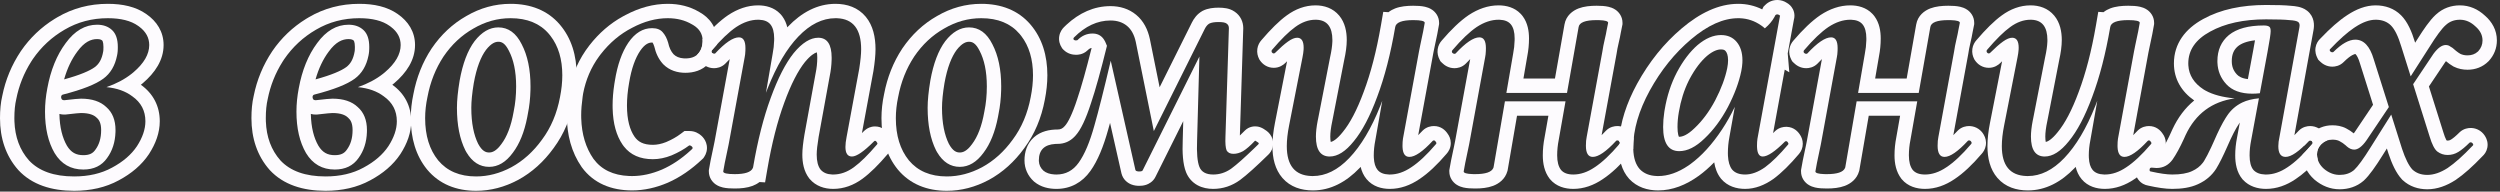 <?xml version="1.0" encoding="UTF-8"?> <svg xmlns="http://www.w3.org/2000/svg" width="522" height="40" viewBox="0 0 522 40" fill="none"><rect x="0" y="0" width="522" height="40" fill="#333333" stroke="none"/><path d="M518.35 8.439C518.35 7.39 517.904 6.457 517.014 5.642L516.83 5.479C515.93 4.63 514.936 4.178 513.849 4.125L513.63 4.12C512.457 4.12 511.47 4.493 510.67 5.239C509.87 5.933 508.723 7.48 507.229 9.88L503.349 15.942L501.39 9.72C500.75 7.586 500.029 6.119 499.229 5.319C498.479 4.569 497.495 4.171 496.276 4.124L496.029 4.12C494.749 4.12 493.336 4.627 491.79 5.64L491.507 5.826C490.079 6.792 488.44 8.25 486.59 10.2L486.536 10.242C486.425 10.347 486.416 10.493 486.51 10.68C486.63 10.8 486.749 10.874 486.869 10.904L486.989 10.92C487.069 10.92 487.135 10.905 487.185 10.875L487.229 10.84C488.936 9.133 490.457 8.279 491.79 8.279C493.55 8.28 494.83 9.64 495.63 12.359L498.791 22.355L494.109 29.319C493.203 30.599 492.35 31.239 491.55 31.239C491.037 31.239 490.523 31.015 490.01 30.566L489.79 30.359C489.363 29.986 488.936 29.693 488.51 29.48C488.183 29.293 487.754 29.188 487.224 29.165L486.989 29.16C486.083 29.16 485.31 29.48 484.67 30.12L484.463 30.345C484.014 30.881 483.79 31.5 483.79 32.2L483.795 32.418C483.851 33.499 484.33 34.439 485.229 35.239C486.18 36.039 487.2 36.465 488.291 36.515L488.51 36.52C489.66 36.52 490.622 36.215 491.397 35.605L491.55 35.48C492.35 34.733 493.496 33.159 494.989 30.76L499.287 23.926L501.55 31.08C502.243 33.16 502.963 34.599 503.71 35.399C504.46 36.099 505.421 36.472 506.593 36.516L506.83 36.52C508.163 36.519 509.576 36.04 511.069 35.08C512.563 34.067 514.296 32.52 516.27 30.439C516.429 30.333 516.456 30.2 516.35 30.04C516.243 29.827 516.082 29.72 515.869 29.72C515.763 29.72 515.683 29.747 515.63 29.8C514.777 30.653 514.003 31.293 513.31 31.72C512.616 32.146 511.869 32.359 511.069 32.359C510.269 32.359 509.549 32.12 508.909 31.64C508.323 31.16 507.789 30.119 507.31 28.52L503.864 17.58L508.109 11.239C509.016 10.013 509.87 9.399 510.67 9.399C511.043 9.399 511.363 9.506 511.63 9.72C511.95 9.88 512.243 10.093 512.51 10.359L512.824 10.625C513.134 10.875 513.43 11.079 513.71 11.239C514.137 11.453 514.643 11.56 515.229 11.56C516.079 11.56 516.789 11.302 517.357 10.786L517.47 10.68C518.056 10.04 518.35 9.293 518.35 8.439ZM521.35 8.439C521.35 10.058 520.765 11.524 519.681 12.707L519.637 12.755L519.591 12.801C518.387 14.005 516.851 14.56 515.229 14.56C514.282 14.56 513.296 14.387 512.368 13.923L512.294 13.886L512.222 13.845C511.697 13.545 511.196 13.176 510.718 12.771C510.664 12.837 510.607 12.91 510.547 12.99L507.158 18.053L510.177 27.638L510.183 27.657C510.39 28.35 510.583 28.826 510.739 29.131C510.782 29.214 510.816 29.276 510.843 29.318C510.91 29.347 510.978 29.359 511.069 29.359C511.304 29.359 511.508 29.306 511.737 29.165C512.161 28.904 512.749 28.438 513.508 27.679L513.663 27.533C514.443 26.847 515.336 26.72 515.869 26.72L516.108 26.727C516.672 26.765 517.266 26.939 517.813 27.304C518.357 27.666 518.718 28.126 518.954 28.55C519.242 29.044 519.55 29.853 519.352 30.848C519.183 31.689 518.731 32.269 518.319 32.637C516.321 34.731 514.462 36.403 512.754 37.562L512.724 37.583L512.691 37.603C510.871 38.774 508.9 39.519 506.83 39.52C504.928 39.52 503.112 38.945 501.663 37.593L501.587 37.523L501.517 37.446C500.307 36.15 499.423 34.188 498.703 32.028L498.696 32.007L498.689 31.984L498.379 31.005L497.529 32.357C496.052 34.731 494.722 36.623 493.597 37.673L493.557 37.711L493.515 37.747C492.084 38.987 490.337 39.52 488.51 39.52C486.538 39.52 484.777 38.781 483.297 37.534L483.267 37.509L483.236 37.482C481.718 36.133 480.808 34.351 480.791 32.26C481.424 31.623 482.079 30.91 482.754 30.12C482.914 29.96 482.941 29.8 482.834 29.64C482.727 29.426 482.567 29.319 482.354 29.319C482.247 29.319 482.168 29.346 482.114 29.399C481.74 29.802 481.38 30.169 481.035 30.499C481.316 29.56 481.832 28.714 482.548 27.998C483.751 26.794 485.289 26.16 486.989 26.16C487.888 26.16 488.939 26.299 489.91 26.827C490.464 27.11 490.981 27.457 491.464 27.849C491.522 27.774 491.586 27.691 491.651 27.599L495.494 21.882L492.77 13.265L492.76 13.235L492.752 13.206C492.422 12.085 492.078 11.56 491.885 11.355C491.846 11.314 491.818 11.291 491.803 11.279C491.799 11.279 491.795 11.279 491.79 11.279C491.692 11.279 490.91 11.402 489.351 12.961C488.536 13.775 487.558 13.92 486.989 13.92C485.753 13.92 484.876 13.288 484.389 12.801L484.044 12.457L483.826 12.021C483.617 11.602 483.334 10.844 483.49 9.906C483.627 9.088 484.041 8.465 484.516 8.029C486.52 5.926 488.4 4.256 490.146 3.13C491.974 1.932 493.96 1.12 496.029 1.12C498.005 1.12 499.888 1.736 501.351 3.198C502.694 4.541 503.582 6.601 504.25 8.818L504.282 8.919L504.703 8.263C506.075 6.059 507.35 4.241 508.479 3.177L508.705 2.973C510.089 1.719 511.793 1.12 513.63 1.12C515.637 1.12 517.394 1.914 518.824 3.239C520.342 4.542 521.35 6.299 521.35 8.439Z" fill="#FDFBFE"></path><path d="M473.154 1.04C475.394 1.04 477.138 1.089 478.281 1.209C478.819 1.241 479.356 1.3 479.852 1.408C480.292 1.504 481.065 1.71 481.748 2.257C483.308 3.505 483.242 5.312 483.063 6.256L483.065 6.257L479.07 28.225C479.332 27.97 479.615 27.683 479.916 27.358L479.953 27.317L479.992 27.278C480.806 26.464 481.784 26.319 482.354 26.319C482.985 26.319 483.672 26.486 484.298 26.903C484.853 27.274 485.219 27.747 485.454 28.179C485.644 28.511 485.796 28.906 485.862 29.349C485.423 29.507 485.026 29.764 484.67 30.12C484.083 30.707 483.79 31.4 483.79 32.2C483.79 32.583 483.842 32.948 483.944 33.297C482.374 35.008 480.834 36.401 479.317 37.401L479.318 37.402C477.433 38.681 475.364 39.439 473.154 39.44C471.448 39.44 469.637 38.962 468.303 37.507L468.255 37.455L468.209 37.4C467.012 35.964 466.714 34.098 466.714 32.44C466.714 31.215 466.843 29.978 467.092 28.731L467.671 25.602C467.615 25.678 467.56 25.758 467.507 25.839L467.49 25.864L467.473 25.89C466.833 26.827 466.016 28.382 465.028 30.669L465.019 30.69C464.199 32.549 463.443 34.076 462.754 35.204L462.733 35.237L462.713 35.27C461.797 36.685 460.521 37.733 458.997 38.43L458.998 38.431C458.992 38.433 458.986 38.435 458.98 38.438C458.969 38.443 458.957 38.45 458.945 38.455L458.944 38.454C457.376 39.183 455.509 39.44 453.554 39.44C452.141 39.439 450.446 39.183 448.55 38.756C447.847 38.642 447.069 38.286 446.494 37.52C445.968 36.819 445.857 36.086 445.838 35.648L445.834 35.48L445.84 35.272C445.867 34.744 446.015 33.936 446.629 33.199C447.418 32.252 448.48 32 449.234 32H449.35L450.353 32.077C450.676 32.065 450.9 31.968 451.187 31.583C451.88 30.581 452.692 29.079 453.607 26.994L453.622 26.959L453.639 26.925C454.759 24.538 456.257 22.53 458.154 20.976C455.501 19.133 453.914 16.515 453.914 13.239C453.914 9.085 456.31 5.998 460.024 3.973C463.684 1.954 468.115 1.04 473.154 1.04ZM472.674 5.319C473.207 5.319 473.581 5.4 473.794 5.56C474.007 5.666 474.114 5.986 474.114 6.52C474.114 7.053 473.9 8.466 473.474 10.76L471.859 19.47C471.326 19.528 470.798 19.56 470.274 19.56C467.874 19.56 466.061 18.893 464.834 17.56C463.684 16.309 463.073 14.825 463.001 13.106L462.994 12.76C462.994 10.466 463.794 8.653 465.394 7.319C467.047 5.986 469.474 5.319 472.674 5.319ZM456.927 13.654C457.052 15.704 458.114 17.38 460.114 18.68L460.526 18.922C462.063 19.769 464.089 20.308 466.605 20.543C461.849 21.22 458.432 23.773 456.354 28.2L455.996 28.997C455.168 30.805 454.38 32.246 453.634 33.319C452.781 34.492 451.661 35.08 450.274 35.08L449.256 35.001L449.234 35C448.968 35 448.834 35.16 448.834 35.48C448.834 35.693 448.914 35.8 449.074 35.8C450.941 36.226 452.434 36.439 453.554 36.44C455.314 36.44 456.701 36.2 457.714 35.72C458.647 35.3 459.397 34.716 459.963 33.97L460.194 33.64C460.634 32.92 461.134 31.96 461.694 30.76L462.274 29.48C463.161 27.426 463.966 25.822 464.689 24.667L464.994 24.2C465.794 22.974 466.861 22.039 468.194 21.399C469.128 20.951 470.284 20.66 471.663 20.525L470.034 29.319C469.821 30.386 469.714 31.426 469.714 32.44C469.714 33.826 469.981 34.84 470.514 35.48C471.064 36.08 471.872 36.398 472.938 36.435L473.154 36.44C474.647 36.439 476.141 35.933 477.634 34.92C479.18 33.907 480.887 32.307 482.754 30.12C482.914 29.96 482.941 29.8 482.834 29.64C482.727 29.426 482.567 29.319 482.354 29.319C482.247 29.319 482.168 29.346 482.114 29.399C480.034 31.639 478.408 32.76 477.234 32.76C476.221 32.76 475.714 32.013 475.714 30.52C475.714 29.933 475.794 29.293 475.954 28.6L480.114 5.72C480.221 5.186 480.141 4.813 479.874 4.6C479.607 4.386 478.994 4.254 478.034 4.2C477.074 4.094 475.447 4.04 473.154 4.04C468.461 4.04 464.567 4.893 461.474 6.6C458.434 8.253 456.914 10.466 456.914 13.239L456.927 13.654ZM465.994 12.76C465.994 13.899 466.342 14.767 467.042 15.528C467.443 15.964 468.115 16.376 469.356 16.512L470.524 10.213V10.211C470.652 9.525 470.756 8.927 470.843 8.416C469.1 8.613 467.985 9.09 467.291 9.645C466.464 10.343 465.994 11.269 465.994 12.76Z" fill="#FDFBFE"></path><path d="M427.5 8.359C427.5 5.621 426.399 4.21 424.197 4.124L423.98 4.12C422.54 4.12 421.126 4.626 419.739 5.64C418.406 6.6 416.806 8.173 414.94 10.359C414.78 10.519 414.753 10.707 414.86 10.92C414.953 11.06 415.067 11.139 415.201 11.156L415.26 11.16C415.34 11.16 415.42 11.13 415.5 11.069L415.58 11C416.594 9.987 417.473 9.213 418.22 8.68C418.967 8.146 419.607 7.88 420.14 7.88C421.047 7.88 421.5 8.573 421.5 9.96L421.485 10.385C421.455 10.835 421.38 11.36 421.26 11.96L418.46 26.2C418.14 27.8 417.98 29.24 417.98 30.52C417.98 34.55 419.682 36.628 423.085 36.754L423.42 36.76C426.087 36.76 428.62 35.506 431.02 33C433.473 30.44 435.634 26.813 437.5 22.12C437.641 21.767 437.777 21.407 437.913 21.045L436.46 29.319C436.247 30.386 436.14 31.426 436.14 32.44L436.153 32.942C436.211 34.074 436.473 34.919 436.94 35.48C437.44 36.08 438.221 36.398 439.283 36.435L439.5 36.44C440.993 36.439 442.487 35.933 443.98 34.92C445.526 33.907 447.233 32.307 449.1 30.12C449.26 29.96 449.26 29.8 449.1 29.64C448.993 29.426 448.859 29.319 448.699 29.319C448.593 29.319 448.513 29.346 448.46 29.399C446.38 31.639 444.754 32.76 443.58 32.76C442.68 32.76 442.202 32.08 442.146 30.721L442.14 30.439C442.14 29.879 442.17 29.394 442.23 28.984L442.3 28.6L445.58 10.76C445.607 10.6 445.693 10.166 445.84 9.46L446.46 6.52L446.78 4.76C446.78 4.386 445.98 4.2 444.38 4.2C442.033 4.2 440.779 4.68 440.619 5.64C439.659 11.24 438.406 16.093 436.86 20.2C435.366 24.253 433.74 27.346 431.98 29.48C430.273 31.613 428.593 32.68 426.94 32.68C425.02 32.68 424.06 31.293 424.06 28.52C424.06 27.586 424.182 26.489 424.427 25.23L424.54 24.68L427.02 11.96C427.3 10.7 427.457 9.624 427.492 8.731L427.5 8.359ZM430.5 8.359C430.5 9.608 430.298 11.027 429.959 12.56L427.485 25.254L427.473 25.309C427.18 26.676 427.06 27.733 427.06 28.52C427.06 29.036 427.105 29.402 427.159 29.646C427.579 29.547 428.411 29.138 429.637 27.605L429.652 27.588L429.665 27.57C431.125 25.801 432.611 23.057 434.045 19.163L434.048 19.152L434.052 19.143C435.499 15.3 436.7 10.698 437.632 5.311L437.661 5.146C437.663 5.137 437.664 5.129 437.665 5.121L438.118 2.478L439.21 2.545C439.66 2.189 440.15 1.933 440.607 1.758C441.741 1.323 443.072 1.2 444.38 1.2C445.237 1.2 446.116 1.244 446.862 1.418C447.215 1.5 447.794 1.667 448.35 2.057C448.979 2.497 449.78 3.396 449.78 4.76V5.03L449.732 5.296L449.411 7.057L449.404 7.101L449.394 7.145C449.128 8.396 448.923 9.37 448.778 10.069C448.705 10.419 448.648 10.697 448.607 10.903C448.586 11.007 448.57 11.089 448.558 11.151C448.552 11.183 448.548 11.207 448.544 11.226C448.541 11.244 448.539 11.253 448.539 11.253L448.535 11.277L448.53 11.302L445.419 28.222C445.68 27.968 445.962 27.682 446.262 27.358L446.299 27.317L446.338 27.278C447.152 26.464 448.13 26.319 448.699 26.319C450.186 26.319 451.085 27.203 451.544 27.891C451.884 28.341 452.22 29.009 452.22 29.88C452.22 30.924 451.736 31.675 451.343 32.11C449.409 34.371 447.517 36.179 445.663 37.401L445.664 37.402C443.779 38.681 441.71 39.439 439.5 39.44C437.816 39.44 435.943 38.97 434.635 37.4C433.999 36.638 433.618 35.753 433.4 34.844C433.328 34.92 433.258 34.998 433.186 35.073L433.187 35.074C430.4 37.985 427.132 39.76 423.42 39.76C421.029 39.76 418.721 39.055 417.078 37.171C415.505 35.366 414.98 32.968 414.98 30.52C414.98 28.997 415.169 27.355 415.518 25.611L418.038 12.792C417.929 12.898 417.816 13.006 417.701 13.121C417.268 13.555 416.443 14.16 415.26 14.16C413.885 14.16 412.898 13.385 412.363 12.584L412.26 12.429L412.177 12.262C411.923 11.754 411.71 11.035 411.83 10.195C411.94 9.425 412.293 8.817 412.687 8.379C414.601 6.14 416.373 4.367 417.987 3.205C419.781 1.898 421.795 1.12 423.98 1.12C425.778 1.12 427.62 1.688 428.928 3.264C430.147 4.732 430.5 6.606 430.5 8.359Z" fill="#FDFBFE"></path><path d="M389.695 8.04C389.695 6.707 389.428 5.72 388.895 5.08C388.395 4.48 387.614 4.161 386.551 4.123L386.335 4.12C384.842 4.12 383.321 4.626 381.775 5.64C380.281 6.653 378.601 8.253 376.735 10.44C376.575 10.6 376.548 10.787 376.655 11C376.775 11.12 376.895 11.195 377.015 11.225L377.135 11.239C377.215 11.239 377.28 11.225 377.33 11.194L377.375 11.16C379.455 8.92 381.109 7.8 382.335 7.8C383.242 7.8 383.695 8.547 383.695 10.04L383.685 10.609C383.665 11.149 383.614 11.6 383.534 11.96L380.255 29.8L380.17 30.245C380.04 30.895 379.775 32.16 379.375 34.04L379.055 35.8C379.055 36.127 379.668 36.31 380.893 36.351L381.455 36.359C383.605 36.359 384.864 35.938 385.233 35.094L385.295 34.92L387.666 21.16H400.319L398.895 29.239C398.681 30.306 398.574 31.373 398.574 32.44C398.574 33.773 398.842 34.786 399.375 35.48C399.909 36.119 400.762 36.439 401.935 36.44C403.428 36.44 404.922 35.933 406.415 34.92C407.962 33.907 409.668 32.306 411.534 30.12C411.694 29.96 411.721 29.8 411.614 29.64C411.508 29.427 411.348 29.319 411.135 29.319C411.028 29.319 410.948 29.346 410.895 29.399C408.815 31.639 407.188 32.76 406.015 32.76C405.055 32.76 404.574 31.986 404.574 30.439C404.574 29.693 404.628 29.08 404.735 28.6L408.015 10.76C408.122 10.013 408.281 9.186 408.494 8.279C408.708 7.373 408.841 6.733 408.895 6.359L409.215 4.76C409.215 4.433 408.602 4.249 407.377 4.208L406.815 4.2C404.468 4.2 403.215 4.68 403.055 5.64L400.629 19.399H387.969L389.375 11.239C389.562 10.306 389.666 9.373 389.69 8.439L389.695 8.04ZM392.695 8.04C392.695 9.282 392.572 10.519 392.331 11.749L391.53 16.399H398.113L400.101 5.119C400.428 3.227 401.85 2.215 403.042 1.758C404.176 1.324 405.507 1.2 406.815 1.2C407.671 1.2 408.551 1.244 409.296 1.418C409.649 1.5 410.229 1.667 410.785 2.057C411.414 2.497 412.215 3.396 412.215 4.76V5.057L412.156 5.348L411.845 6.904C411.764 7.418 411.612 8.13 411.415 8.967C411.218 9.806 411.076 10.543 410.985 11.184L410.976 11.243L407.855 28.221C408.115 27.967 408.397 27.681 408.697 27.358L408.735 27.317L408.774 27.278C409.588 26.464 410.566 26.319 411.135 26.319L411.374 26.328C411.937 26.366 412.532 26.538 413.079 26.903C413.631 27.271 413.994 27.741 414.23 28.17C414.559 28.743 414.778 29.507 414.634 30.373C414.5 31.176 414.105 31.755 413.771 32.12C411.839 34.377 409.949 36.181 408.098 37.401L408.099 37.402C406.214 38.681 404.144 39.44 401.935 39.44C400.251 39.439 398.379 38.97 397.071 37.4L397.032 37.355L396.997 37.309C395.898 35.879 395.574 34.106 395.574 32.44C395.574 31.185 395.7 29.935 395.946 28.692L396.744 24.16H390.193L388.251 35.429L388.226 35.577L388.186 35.723C387.708 37.444 386.365 38.367 385.188 38.809C384.059 39.232 382.751 39.359 381.455 39.359C380.599 39.359 379.718 39.316 378.973 39.142C378.62 39.059 378.041 38.891 377.485 38.502C376.856 38.062 376.055 37.164 376.055 35.8V35.529L376.103 35.263L376.423 33.503L376.431 33.459L376.441 33.415C376.707 32.164 376.913 31.19 377.058 30.49C377.13 30.14 377.186 29.863 377.228 29.656C377.248 29.553 377.265 29.471 377.277 29.408C377.283 29.377 377.288 29.352 377.291 29.334C377.295 29.316 377.296 29.307 377.296 29.307L377.3 29.282L377.304 29.257L380.414 12.339C380.153 12.592 379.873 12.879 379.573 13.201L379.535 13.242L379.496 13.281C378.682 14.095 377.704 14.239 377.135 14.239C375.899 14.239 375.02 13.608 374.533 13.121L374.19 12.776L373.972 12.342C373.718 11.834 373.505 11.115 373.625 10.275C373.736 9.503 374.089 8.895 374.484 8.457C376.424 6.188 378.293 4.377 380.09 3.157L380.131 3.13C382.049 1.873 384.132 1.12 386.335 1.12C387.914 1.12 389.658 1.533 390.947 2.878L391.199 3.159L391.411 3.43C392.421 4.806 392.695 6.503 392.695 8.04Z" fill="#FDFBFE"></path><path d="M371.271 0.004C371.895 0.033 372.517 0.221 373.066 0.583C373.289 0.707 373.545 0.88 373.783 1.118C374.123 1.458 374.681 2.19 374.682 3.279C374.682 3.58 374.638 3.854 374.569 4.1L373.277 11.138L373.606 15.088L372.652 14.54L370.22 27.793C370.336 27.68 370.457 27.562 370.581 27.439L370.735 27.293C371.516 26.606 372.409 26.48 372.942 26.48L373.109 26.483C374.627 26.552 375.498 27.556 375.899 28.232C376.135 28.61 376.422 29.224 376.422 30.02C376.422 30.884 376.084 31.61 375.631 32.137L375.632 32.138C373.791 34.313 372.023 36.074 370.328 37.33L370.299 37.352L370.269 37.373C368.483 38.629 366.504 39.44 364.382 39.44C362.6 39.439 360.711 38.92 359.372 37.338L359.337 37.296L359.303 37.253C358.526 36.265 358.117 35.093 357.926 33.892C356.895 34.952 355.824 35.894 354.707 36.706L354.696 36.713C352.042 38.627 349.2 39.76 346.222 39.76C343.965 39.76 341.811 39.084 340.201 37.38L340.173 37.351L340.146 37.32C338.554 35.541 338.022 33.172 338.022 30.76C338.022 30.572 338.025 30.383 338.03 30.194C338.052 30.169 338.075 30.145 338.097 30.12C338.257 29.96 338.283 29.8 338.177 29.64C338.144 29.574 338.105 29.519 338.062 29.474C338.299 25.568 339.609 21.561 341.827 17.485L341.833 17.474C344.34 12.915 347.446 9.047 351.164 5.909C354.926 2.726 358.872 0.8 362.942 0.8C364.72 0.8 366.401 1.189 367.948 1.958C367.962 1.93 367.978 1.903 367.991 1.875L368.213 1.406L368.581 1.038C369.287 0.332 370.201 0 371.103 0L371.271 0.004ZM360.822 12.6C360.822 11.501 360.554 10.965 360.317 10.681C360.154 10.485 359.948 10.319 359.342 10.319C358.663 10.319 357.703 10.603 356.413 11.679C355.167 12.763 353.947 14.325 352.801 16.47L352.604 16.855C351.641 18.797 350.947 20.976 350.541 23.413L350.54 23.424L350.538 23.434C350.352 24.501 350.262 25.529 350.262 26.52C350.262 27.202 350.32 27.711 350.4 28.074C350.455 28.318 350.514 28.468 350.555 28.554C350.574 28.555 350.596 28.56 350.622 28.56V31.56C348.382 31.56 347.262 29.88 347.262 26.52C347.262 25.493 347.344 24.446 347.507 23.379L347.582 22.92C348.062 20.04 348.916 17.427 350.143 15.08C351.423 12.68 352.862 10.786 354.462 9.399C356.115 8.013 357.742 7.319 359.342 7.319C360.728 7.319 361.822 7.8 362.622 8.76C363.422 9.72 363.822 11 363.822 12.6L363.807 13.13C363.777 13.67 363.702 14.24 363.582 14.84C363.102 17.186 362.169 19.693 360.782 22.359C359.396 24.973 357.769 27.16 355.902 28.92C354.089 30.68 352.329 31.56 350.622 31.56V28.56C351.243 28.56 352.293 28.241 353.812 26.767L353.844 26.737C355.439 25.234 356.876 23.32 358.132 20.953C359.415 18.482 360.232 16.247 360.643 14.238C360.769 13.605 360.822 13.061 360.822 12.6ZM341.027 31.134C341.08 32.974 341.532 34.369 342.382 35.319C343.232 36.219 344.41 36.698 345.916 36.754L346.222 36.76C348.272 36.76 350.369 36.033 352.513 34.58L352.942 34.279C355.289 32.573 357.502 30.146 359.582 27C360.543 25.546 361.423 23.982 362.225 22.311L361.103 28.6C360.889 29.72 360.782 30.84 360.782 31.96L360.796 32.52C360.86 33.786 361.149 34.746 361.662 35.399C362.249 36.093 363.155 36.439 364.382 36.44C365.715 36.44 367.102 35.933 368.542 34.92C369.982 33.853 371.582 32.28 373.342 30.2C373.448 30.093 373.448 29.96 373.342 29.8C373.235 29.587 373.102 29.48 372.942 29.48C372.836 29.48 372.755 29.506 372.702 29.56C370.623 31.639 369.076 32.679 368.062 32.68C367.312 32.68 366.914 32.023 366.867 30.711L366.862 30.439C366.862 29.879 366.892 29.394 366.952 28.984L371.662 3.319C371.715 3.266 371.662 3.213 371.503 3.16C371.396 3.054 371.262 3 371.103 3C370.943 3 370.809 3.053 370.702 3.16L370.511 3.535C370.038 4.398 369.382 5.18 368.542 5.88C368.525 5.893 368.508 5.904 368.491 5.917C368.264 5.701 368.015 5.501 367.742 5.319C366.392 4.369 364.902 3.865 363.271 3.806L362.942 3.8C359.849 3.8 356.569 5.267 353.103 8.2C349.689 11.08 346.809 14.653 344.462 18.92C342.169 23.133 341.022 27.08 341.022 30.76L341.027 31.134Z" fill="#FDFBFE"></path><path d="M316.257 8.04C316.257 6.707 315.99 5.72 315.457 5.08C314.957 4.48 314.176 4.161 313.113 4.123L312.898 4.12C311.404 4.12 309.884 4.626 308.337 5.64C306.844 6.653 305.164 8.253 303.297 10.44C303.137 10.6 303.11 10.787 303.217 11C303.337 11.12 303.457 11.195 303.577 11.225L303.697 11.239C303.778 11.239 303.843 11.225 303.893 11.194L303.938 11.16C306.018 8.92 307.671 7.8 308.898 7.8C309.804 7.8 310.257 8.547 310.257 10.04L310.247 10.609C310.227 11.149 310.177 11.6 310.097 11.96L306.818 29.8L306.733 30.245C306.603 30.895 306.338 32.16 305.938 34.04L305.617 35.8C305.617 36.127 306.23 36.31 307.455 36.351L308.018 36.359C310.168 36.359 311.427 35.938 311.795 35.094L311.858 34.92L314.229 21.16H326.881L325.457 29.239C325.244 30.306 325.137 31.373 325.137 32.44C325.137 33.773 325.404 34.786 325.938 35.48C326.471 36.119 327.324 36.439 328.497 36.44C329.991 36.44 331.484 35.933 332.978 34.92C334.524 33.907 336.23 32.306 338.097 30.12C338.257 29.96 338.283 29.8 338.177 29.64C338.07 29.427 337.911 29.319 337.697 29.319C337.591 29.319 337.511 29.346 337.457 29.399C335.377 31.639 333.751 32.76 332.577 32.76C331.617 32.76 331.137 31.986 331.137 30.439C331.137 29.693 331.19 29.08 331.297 28.6L334.577 10.76C334.684 10.013 334.844 9.186 335.057 8.279C335.27 7.373 335.404 6.733 335.457 6.359L335.778 4.76C335.778 4.433 335.165 4.249 333.94 4.208L333.377 4.2C331.031 4.2 329.777 4.68 329.617 5.64L327.192 19.399H314.531L315.938 11.239C316.124 10.306 316.229 9.373 316.252 8.439L316.257 8.04ZM319.257 8.04C319.257 9.282 319.135 10.519 318.894 11.749L318.092 16.399H324.675L326.663 5.119C326.991 3.227 328.412 2.215 329.605 1.758C330.739 1.324 332.07 1.2 333.377 1.2C334.234 1.2 335.114 1.244 335.859 1.418C336.212 1.5 336.791 1.667 337.348 2.057C337.977 2.497 338.778 3.396 338.778 4.76V5.057L338.719 5.348L338.407 6.904C338.327 7.418 338.175 8.13 337.978 8.967C337.78 9.806 337.639 10.543 337.547 11.184L337.538 11.243L334.417 28.221C334.678 27.967 334.959 27.681 335.259 27.358L335.297 27.317L335.336 27.278C336.151 26.464 337.128 26.319 337.697 26.319L337.937 26.328C338.5 26.366 339.094 26.538 339.642 26.903C340.193 27.271 340.557 27.741 340.792 28.17C340.924 28.399 341.035 28.659 341.115 28.943C341.055 29.556 341.022 30.161 341.022 30.76C341.022 30.842 341.024 30.924 341.026 31.005C340.842 31.488 340.572 31.859 340.333 32.12C338.402 34.377 336.511 36.181 334.66 37.401L334.661 37.402C332.776 38.681 330.707 39.44 328.497 39.44C326.813 39.439 324.941 38.97 323.633 37.4L323.595 37.355L323.56 37.309C322.46 35.879 322.137 34.106 322.137 32.44C322.137 31.185 322.262 29.935 322.508 28.692L323.307 24.16H316.755L314.814 35.429L314.788 35.577L314.748 35.723C314.27 37.444 312.928 38.367 311.75 38.809C310.621 39.232 309.314 39.359 308.018 39.359C307.161 39.359 306.281 39.316 305.535 39.142C305.182 39.059 304.603 38.891 304.047 38.502C303.418 38.062 302.617 37.164 302.617 35.8V35.529L302.665 35.263L302.986 33.503L302.993 33.459L303.003 33.415C303.269 32.164 303.475 31.19 303.62 30.49C303.693 30.14 303.749 29.863 303.79 29.656C303.811 29.553 303.827 29.471 303.839 29.408C303.845 29.377 303.85 29.352 303.854 29.334C303.857 29.316 303.859 29.307 303.859 29.307L303.863 29.282L303.866 29.257L306.977 12.339C306.716 12.592 306.436 12.879 306.136 13.201L306.098 13.242L306.059 13.281C305.245 14.095 304.267 14.239 303.697 14.239C302.461 14.239 301.583 13.608 301.096 13.121L300.752 12.776L300.534 12.342C300.281 11.834 300.068 11.115 300.188 10.275C300.298 9.503 300.652 8.895 301.046 8.457C302.986 6.188 304.855 4.377 306.653 3.157L306.694 3.13C308.612 1.873 310.695 1.12 312.898 1.12C314.477 1.12 316.22 1.533 317.51 2.878L317.762 3.159L317.974 3.43C318.983 4.806 319.257 6.503 319.257 8.04Z" fill="#FDFBFE"></path><path d="M278.203 8.359C278.203 5.621 277.102 4.21 274.9 4.124L274.683 4.12C273.243 4.12 271.829 4.626 270.443 5.64C269.109 6.6 267.509 8.173 265.643 10.359C265.483 10.519 265.456 10.707 265.563 10.92C265.656 11.06 265.77 11.139 265.905 11.156L265.963 11.16C266.043 11.16 266.123 11.13 266.203 11.069L266.283 11C267.297 9.987 268.176 9.213 268.923 8.68C269.67 8.146 270.31 7.88 270.843 7.88C271.75 7.88 272.203 8.573 272.203 9.96L272.188 10.385C272.158 10.835 272.083 11.36 271.963 11.96L269.163 26.2C268.843 27.8 268.683 29.24 268.683 30.52C268.683 34.55 270.385 36.628 273.788 36.754L274.123 36.76C276.79 36.76 279.323 35.506 281.723 33C284.176 30.44 286.337 26.813 288.203 22.12C288.344 21.767 288.48 21.407 288.616 21.045L287.163 29.319C286.95 30.386 286.843 31.426 286.843 32.44L286.856 32.942C286.914 34.074 287.176 34.919 287.643 35.48C288.143 36.08 288.924 36.398 289.987 36.435L290.203 36.44C291.696 36.439 293.19 35.933 294.683 34.92C296.229 33.907 297.936 32.307 299.803 30.12C299.963 29.96 299.963 29.8 299.803 29.64C299.696 29.426 299.563 29.319 299.403 29.319C299.296 29.319 299.217 29.346 299.163 29.399C297.084 31.639 295.457 32.76 294.283 32.76C293.383 32.76 292.905 32.08 292.849 30.721L292.843 30.439C292.843 29.879 292.873 29.394 292.933 28.984L293.003 28.6L296.283 10.76C296.31 10.6 296.397 10.166 296.543 9.46L297.163 6.52L297.483 4.76C297.483 4.386 296.683 4.2 295.083 4.2C292.737 4.2 291.482 4.68 291.322 5.64C290.362 11.24 289.109 16.093 287.563 20.2C286.069 24.253 284.443 27.346 282.683 29.48C280.976 31.613 279.296 32.68 277.643 32.68C275.723 32.68 274.763 31.293 274.763 28.52C274.763 27.586 274.885 26.489 275.13 25.23L275.243 24.68L277.723 11.96C278.003 10.7 278.16 9.624 278.196 8.731L278.203 8.359ZM281.203 8.359C281.203 9.608 281.001 11.027 280.662 12.56L278.188 25.254L278.176 25.309C277.883 26.676 277.763 27.733 277.763 28.52C277.763 29.036 277.808 29.402 277.863 29.646C278.282 29.547 279.114 29.138 280.34 27.605L280.355 27.588L280.368 27.57C281.828 25.801 283.314 23.057 284.748 19.163L284.751 19.152L284.755 19.143C286.202 15.3 287.403 10.698 288.335 5.311L288.364 5.146C288.366 5.137 288.367 5.129 288.368 5.121L288.822 2.478L289.913 2.545C290.363 2.189 290.853 1.933 291.31 1.758C292.444 1.323 293.776 1.2 295.083 1.2C295.94 1.2 296.82 1.244 297.565 1.418C297.918 1.5 298.497 1.667 299.053 2.057C299.682 2.497 300.483 3.396 300.483 4.76V5.03L300.435 5.296L300.114 7.057L300.107 7.101L300.097 7.145C299.831 8.396 299.626 9.37 299.481 10.069C299.408 10.419 299.351 10.697 299.31 10.903C299.289 11.007 299.273 11.089 299.261 11.151C299.255 11.183 299.251 11.207 299.247 11.226C299.244 11.244 299.242 11.253 299.242 11.253L299.238 11.277L299.234 11.302L296.122 28.222C296.383 27.968 296.665 27.682 296.965 27.358L297.002 27.317L297.041 27.278C297.855 26.464 298.833 26.319 299.403 26.319C300.889 26.319 301.788 27.203 302.247 27.891C302.587 28.341 302.923 29.009 302.923 29.88C302.923 30.924 302.439 31.675 302.046 32.11C300.112 34.371 298.22 36.179 296.366 37.401L296.367 37.402C294.482 38.681 292.413 39.439 290.203 39.44C288.519 39.44 286.646 38.97 285.338 37.4C284.702 36.638 284.321 35.753 284.103 34.844C284.031 34.92 283.961 34.998 283.889 35.073L283.89 35.074C281.103 37.985 277.835 39.76 274.123 39.76C271.732 39.76 269.424 39.055 267.781 37.171C266.208 35.366 265.683 32.968 265.683 30.52C265.683 28.997 265.872 27.355 266.221 25.611L268.741 12.792C268.633 12.898 268.519 13.006 268.405 13.121C267.971 13.555 267.146 14.16 265.963 14.16C264.588 14.16 263.601 13.385 263.067 12.584L262.963 12.429L262.88 12.262C262.626 11.754 262.413 11.035 262.533 10.195C262.644 9.425 262.996 8.817 263.39 8.379C265.304 6.14 267.076 4.367 268.69 3.205C270.484 1.898 272.498 1.12 274.683 1.12C276.481 1.12 278.323 1.688 279.631 3.264C280.85 4.732 281.203 6.606 281.203 8.359Z" fill="#FDFBFE"></path><path d="M231.873 1.279C233.824 1.279 235.683 1.818 237.22 3.084C238.788 4.375 239.667 6.176 240.086 8.131L240.09 8.147L240.093 8.165L242.128 18.222L248.868 4.701L248.869 4.698C249.302 3.833 249.973 2.916 251.024 2.315L251.097 2.273L251.171 2.236C252.224 1.71 253.426 1.6 254.433 1.6C254.965 1.6 255.522 1.631 256.054 1.732C256.488 1.815 257.159 1.992 257.796 2.438C259.039 3.276 259.593 4.586 259.593 5.88V5.928L259.591 5.975L258.884 28.293C259.161 28.042 259.485 27.727 259.854 27.337L259.883 27.307L259.911 27.278C260.825 26.365 261.93 26.341 262.465 26.408C262.979 26.473 263.364 26.651 263.534 26.736C263.769 26.854 263.978 26.992 264.145 27.113C264.524 27.339 265.117 27.78 265.496 28.538C265.807 29.16 265.937 29.932 265.738 30.727C265.556 31.456 265.161 31.954 264.874 32.241L264.852 32.264C262.34 34.722 260.344 36.531 258.936 37.572L258.927 37.579L258.917 37.586C257.256 38.794 255.364 39.44 253.312 39.44C252.232 39.439 251.073 39.249 250.016 38.662C248.903 38.044 248.104 37.096 247.647 35.954C246.962 34.241 246.848 31.828 246.955 29.197L247.062 25.295L241.294 36.864C240.782 37.96 239.822 38.419 239.321 38.586C238.757 38.774 238.219 38.8 237.873 38.8C237.473 38.8 236.846 38.764 236.198 38.505C235.472 38.214 234.491 37.524 234.162 36.207L234.146 36.141L231.778 25.661C231.647 26.138 231.523 26.584 231.403 26.999L231.404 27C230.409 30.592 229.203 33.568 227.679 35.695C225.98 38.089 223.547 39.439 220.593 39.44C219 39.44 217.315 39.08 215.952 37.944L215.897 37.899L215.846 37.852C214.598 36.708 213.913 35.19 213.913 33.48C213.913 31.761 214.421 29.955 215.914 28.645C217.333 27.4 219.153 27.04 220.833 27.04C221.417 27.04 221.854 26.861 222.322 26.319L222.348 26.29L222.373 26.262C222.972 25.603 223.882 23.91 224.938 20.639L224.951 20.598C225.787 18.13 226.779 14.611 227.931 10.013C227.689 10.046 227.435 10.161 227.114 10.481C226.566 11.03 225.955 11.242 225.601 11.33C225.228 11.423 224.898 11.439 224.673 11.44C223.997 11.44 222.939 11.269 222.071 10.401L221.861 10.191L221.696 9.943C221.304 9.354 221.013 8.515 221.174 7.547C221.323 6.65 221.799 6.031 222.151 5.679L222.678 5.171C225.338 2.704 228.419 1.279 231.873 1.279ZM216.916 33.638C216.953 34.422 217.273 35.09 217.873 35.64C218.433 36.106 219.197 36.368 220.165 36.427L220.593 36.44C222.513 36.439 224.059 35.613 225.232 33.96C226.459 32.253 227.553 29.667 228.513 26.2C229.344 23.311 230.479 18.804 231.922 12.682L237.072 35.48C237.119 35.666 237.33 35.772 237.703 35.795L237.873 35.8C238.3 35.8 238.539 35.719 238.593 35.56L250.435 11.81L249.953 29.319C249.846 31.933 250.006 33.773 250.433 34.84C250.859 35.906 251.819 36.439 253.312 36.44C254.613 36.44 255.819 36.065 256.932 35.315L257.152 35.16C258.226 34.367 259.79 32.981 261.843 31.004L262.753 30.12C262.913 29.96 262.833 29.8 262.513 29.64C262.247 29.427 262.087 29.347 262.033 29.399C261.073 30.413 260.246 31.133 259.553 31.56C258.859 31.933 258.193 32.12 257.553 32.12C256.859 32.12 256.379 31.879 256.112 31.399C255.899 30.866 255.82 29.933 255.873 28.6L256.593 5.88C256.593 5.453 256.432 5.133 256.112 4.92C255.846 4.707 255.286 4.6 254.433 4.6C253.579 4.6 252.939 4.707 252.513 4.92L252.375 5.007C252.06 5.229 251.786 5.573 251.553 6.04L240.919 27.371L237.152 8.76C236.832 7.266 236.219 6.146 235.312 5.399C234.406 4.653 233.259 4.279 231.873 4.279C229.153 4.279 226.619 5.453 224.272 7.8C224.113 7.96 224.086 8.12 224.192 8.279C224.272 8.359 224.383 8.41 224.522 8.43L224.673 8.439C224.793 8.439 224.882 8.424 224.942 8.395L224.993 8.359C225.9 7.453 226.939 7 228.112 7C229.072 7 229.819 7.347 230.353 8.04C230.645 8.421 230.903 8.931 231.132 9.569C229.848 14.777 228.736 18.774 227.793 21.56C226.726 24.866 225.659 27.106 224.593 28.279L224.4 28.493C223.422 29.524 222.233 30.04 220.833 30.04L220.358 30.053C218.061 30.187 216.913 31.329 216.913 33.48L216.916 33.638Z" fill="#FDFBFE"></path><path d="M215.69 15.72C215.69 12.37 214.87 9.629 213.229 7.498L212.891 7.08C211.024 4.893 208.357 3.8 204.891 3.8C202.171 3.8 199.584 4.52 197.131 5.96C194.678 7.347 192.597 9.293 190.891 11.8C189.237 14.306 188.118 17.133 187.531 20.279C187.211 21.773 187.051 23.24 187.051 24.68C187.051 28.306 187.957 31.239 189.771 33.48C191.637 35.719 194.277 36.84 197.69 36.84C200.197 36.84 202.651 36.2 205.051 34.92C207.504 33.587 209.638 31.667 211.451 29.16C213.318 26.654 214.571 23.693 215.211 20.279C215.531 18.68 215.69 17.16 215.69 15.72ZM206.051 18.04C206.051 14.851 205.493 12.43 204.552 10.63L204.54 10.605L204.527 10.581C203.704 8.934 202.959 8.72 202.331 8.72C201.739 8.72 200.878 8.982 199.75 10.427C198.707 11.831 197.796 14.062 197.204 17.368C196.851 19.497 196.69 21.202 196.69 22.52C196.69 25.759 197.222 28.208 198.111 30.011C198.965 31.593 199.734 31.84 200.411 31.84C201.036 31.84 201.881 31.573 202.947 30.111L202.963 30.09L202.979 30.069C204.09 28.601 204.998 26.41 205.534 23.292L205.543 23.243L205.553 23.194C205.881 21.598 206.051 19.882 206.051 18.04ZM209.042 18.795C209.001 20.545 208.818 22.213 208.491 23.8L208.376 24.432C207.773 27.547 206.771 30.03 205.371 31.88C203.931 33.853 202.278 34.84 200.411 34.84C198.461 34.84 196.886 33.832 195.686 31.816L195.451 31.399C194.278 29.053 193.69 26.093 193.69 22.52C193.69 20.973 193.878 19.08 194.251 16.84C194.891 13.267 195.931 10.52 197.371 8.6C198.864 6.68 200.518 5.72 202.331 5.72C204.411 5.72 206.038 6.893 207.211 9.239C208.438 11.586 209.051 14.52 209.051 18.04L209.042 18.795ZM218.69 15.72C218.69 17.37 218.507 19.076 218.158 20.832L218.159 20.833C217.447 24.63 216.035 28.013 213.881 30.917L213.882 30.918C211.834 33.748 209.372 35.986 206.483 37.556L206.473 37.562L206.463 37.566C203.666 39.058 200.731 39.84 197.69 39.84C193.556 39.84 190.002 38.444 187.466 35.4L187.452 35.384L187.439 35.367C185.092 32.467 184.051 28.812 184.051 24.68C184.051 23.016 184.236 21.339 184.598 19.651C185.257 16.169 186.513 12.988 188.387 10.148L188.398 10.13L188.411 10.111C190.357 7.254 192.77 4.978 195.654 3.348C198.534 1.667 201.628 0.8 204.891 0.8C209.037 0.8 212.619 2.14 215.173 5.132C217.608 7.984 218.69 11.612 218.69 15.72Z" fill="#FDFBFE"></path><path d="M179.808 10.279C179.808 6.095 178.131 3.936 174.777 3.806L174.447 3.8C171.727 3.8 169.141 5.08 166.688 7.64C164.288 10.146 162.155 13.746 160.288 18.439C160.166 18.746 160.045 19.057 159.927 19.37L161.328 11.239C161.515 10.306 161.619 9.373 161.643 8.439L161.647 8.04C161.647 6.707 161.381 5.72 160.848 5.08C160.348 4.48 159.566 4.161 158.504 4.123L158.288 4.12C156.795 4.12 155.274 4.626 153.728 5.64C152.234 6.653 150.554 8.253 148.688 10.44C148.527 10.6 148.501 10.787 148.607 11C148.727 11.12 148.848 11.195 148.968 11.225L149.088 11.239C149.168 11.239 149.233 11.225 149.283 11.194L149.328 11.16C151.408 8.92 153.061 7.8 154.288 7.8C155.195 7.8 155.647 8.547 155.647 10.04L155.638 10.609C155.618 11.149 155.567 11.6 155.487 11.96L152.208 29.8L152.123 30.245C151.993 30.895 151.728 32.16 151.328 34.04L151.008 35.8C151.008 36.173 151.808 36.359 153.408 36.359C155.558 36.359 156.817 35.938 157.186 35.094L157.248 34.92C158.208 29.32 159.434 24.493 160.928 20.439C162.421 16.333 164.021 13.213 165.728 11.08C167.488 8.947 169.194 7.88 170.848 7.88C172.714 7.88 173.647 9.267 173.647 12.04L173.642 12.52C173.612 13.64 173.481 14.76 173.248 15.88L170.928 28.6C170.661 30.199 170.527 31.426 170.527 32.279C170.527 33.666 170.795 34.706 171.328 35.399C171.878 36.049 172.685 36.395 173.751 36.435L173.968 36.44C175.461 36.439 176.901 35.933 178.288 34.92C179.675 33.907 181.275 32.333 183.088 30.2C183.248 30.04 183.248 29.88 183.088 29.72C182.981 29.506 182.847 29.399 182.688 29.399C182.634 29.4 182.554 29.453 182.447 29.56C180.367 31.64 178.848 32.68 177.888 32.68C176.981 32.68 176.527 32.013 176.527 30.68C176.527 30.093 176.608 29.4 176.768 28.6L179.408 14.359C179.675 12.653 179.808 11.293 179.808 10.279ZM182.808 10.279C182.808 11.518 182.649 13.054 182.372 14.823L182.365 14.865L182.357 14.906L179.969 27.79C180.084 27.678 180.204 27.561 180.326 27.439L180.57 27.212C180.67 27.126 180.789 27.033 180.924 26.943C181.114 26.817 181.76 26.399 182.688 26.399C184.172 26.399 185.07 27.281 185.53 27.968C185.871 28.418 186.208 29.087 186.208 29.96C186.208 30.993 185.735 31.739 185.344 32.177C183.471 34.376 181.707 36.137 180.058 37.342C178.237 38.672 176.19 39.439 173.968 39.44C172.189 39.44 170.351 38.891 169.037 37.338L168.992 37.284L168.95 37.228C167.838 35.783 167.527 33.967 167.527 32.279C167.527 31.174 167.695 29.752 167.969 28.106L167.977 28.061L170.297 15.342L170.303 15.305L170.311 15.268C170.536 14.185 170.647 13.11 170.647 12.04C170.647 11.54 170.606 11.177 170.555 10.927C170.102 11.056 169.266 11.509 168.054 12.975C166.641 14.748 165.182 17.52 163.747 21.465L163.743 21.477C162.329 25.314 161.143 29.955 160.205 35.427L159.749 38.082L158.586 38.009C158.122 38.368 157.619 38.629 157.141 38.809C156.012 39.232 154.704 39.359 153.408 39.359C152.552 39.359 151.671 39.316 150.926 39.142C150.573 39.059 149.994 38.891 149.438 38.502C148.809 38.062 148.008 37.164 148.008 35.8V35.529L148.056 35.263L148.376 33.503L148.384 33.459L148.394 33.415C148.66 32.164 148.866 31.19 149.011 30.49C149.083 30.14 149.139 29.863 149.181 29.656C149.201 29.553 149.218 29.471 149.229 29.408C149.235 29.377 149.241 29.352 149.244 29.334C149.248 29.316 149.249 29.307 149.249 29.307L149.253 29.282L149.257 29.257L152.367 12.339C152.106 12.592 151.826 12.879 151.526 13.201L151.488 13.242L151.449 13.281C150.635 14.095 149.657 14.239 149.088 14.239C147.852 14.239 146.973 13.608 146.486 13.121L146.143 12.776L145.925 12.342C145.792 12.077 145.672 11.754 145.604 11.387C145.654 11.339 145.705 11.291 145.752 11.239C146.392 10.546 146.712 9.639 146.712 8.52C146.712 8.398 146.704 8.278 146.694 8.161C148.543 6.031 150.325 4.323 152.043 3.157L152.084 3.13C154.002 1.873 156.085 1.12 158.288 1.12C159.867 1.12 161.611 1.533 162.9 2.878L163.152 3.159L163.364 3.43C163.875 4.127 164.196 4.906 164.39 5.705C164.433 5.659 164.476 5.611 164.521 5.565L164.521 5.564C167.36 2.602 170.682 0.8 174.447 0.8C176.862 0.8 179.166 1.557 180.779 3.508C182.302 5.349 182.808 7.781 182.808 10.279Z" fill="#FDFBFE"></path><path d="M127.911 22.04C127.911 20.593 128.034 19.085 128.279 17.516L128.392 16.84C128.925 13.533 129.858 10.893 131.191 8.92C132.578 6.893 134.231 5.88 136.151 5.88C137.165 5.88 137.912 6.173 138.392 6.76C138.872 7.293 139.245 8.013 139.512 8.92C139.725 9.933 140.099 10.733 140.632 11.319C141.145 11.833 141.842 12.121 142.723 12.185L143.111 12.2C144.285 12.2 145.165 11.879 145.752 11.239C146.352 10.589 146.67 9.752 146.708 8.728L146.712 8.52C146.712 7.12 146.056 6.024 144.743 5.233L144.472 5.08C143.032 4.227 141.352 3.8 139.432 3.8C136.978 3.8 134.498 4.466 131.991 5.8C129.485 7.08 127.298 8.92 125.432 11.319L125.089 11.773C123.414 14.064 122.302 16.66 121.752 19.56L121.658 20.189C121.454 21.636 121.352 22.92 121.352 24.04L121.361 24.713C121.461 28.044 122.311 30.86 123.911 33.16C125.561 35.41 128.032 36.605 131.322 36.746L131.991 36.76C134.018 36.76 136.098 36.306 138.231 35.399C140.281 34.499 142.262 33.178 144.171 31.435L144.552 31.08C144.658 30.92 144.632 30.76 144.472 30.6C144.312 30.44 144.151 30.359 143.991 30.359V27.359C145.073 27.359 145.88 27.843 146.392 28.29L146.593 28.479L146.729 28.623C147.059 28.99 147.439 29.561 147.57 30.347C147.732 31.315 147.441 32.155 147.048 32.744L146.86 33.025L146.614 33.258C144.378 35.376 141.989 37.026 139.438 38.147L139.421 38.153L139.405 38.161C136.954 39.203 134.475 39.76 131.991 39.76C127.644 39.76 123.943 38.276 121.492 34.934L121.47 34.903L121.449 34.873C119.324 31.818 118.352 28.146 118.352 24.04C118.352 22.562 118.504 20.907 118.787 19.097L118.795 19.049L118.804 19.001C119.476 15.457 120.894 12.267 123.063 9.478C125.046 6.929 127.385 4.893 130.083 3.416L130.627 3.128C133.485 1.615 136.43 0.8 139.432 0.8C141.809 0.8 144.033 1.333 146.001 2.499C147.043 3.076 147.983 3.855 148.665 4.902C149.384 6.007 149.712 7.247 149.712 8.52C149.712 8.79 149.697 9.06 149.671 9.327C149.35 9.68 149.021 10.049 148.688 10.44C148.527 10.6 148.501 10.787 148.607 11C148.767 11.16 148.928 11.239 149.088 11.239C149.143 11.239 149.191 11.231 149.231 11.217C148.948 11.954 148.532 12.651 147.956 13.274L147.955 13.273C146.622 14.723 144.815 15.2 143.111 15.2C141.487 15.2 139.807 14.739 138.51 13.441L138.46 13.391L138.412 13.338C137.469 12.301 136.919 11.034 136.618 9.719C136.488 9.29 136.352 9.032 136.251 8.883C136.223 8.881 136.189 8.88 136.151 8.88C135.497 8.88 134.674 9.147 133.677 10.599C132.666 12.095 131.844 14.278 131.354 17.317L131.35 17.339L131.346 17.361C131.053 19.022 130.911 20.58 130.911 22.04C130.911 25.077 131.532 27.138 132.468 28.506C133.204 29.582 134.302 30.239 136.312 30.239C137.159 30.239 138.08 30.065 139.092 29.663C140.27 29.162 141.27 28.591 142.111 27.96L142.911 27.359H143.991V30.359H143.911C142.844 31.159 141.618 31.853 140.231 32.44C138.898 32.973 137.592 33.239 136.312 33.239C133.661 33.239 131.644 32.349 130.26 30.567L129.991 30.2C128.691 28.3 128.001 25.791 127.92 22.672L127.911 22.04Z" fill="#FDFBFE"></path><path d="M117.409 15.72C117.409 12.37 116.589 9.629 114.948 7.498L114.609 7.08C112.743 4.893 110.076 3.8 106.609 3.8C103.889 3.8 101.303 4.52 98.85 5.96C96.396 7.347 94.316 9.293 92.609 11.8C90.956 14.306 89.837 17.133 89.25 20.279C88.93 21.773 88.769 23.24 88.769 24.68C88.769 28.306 89.676 31.239 91.489 33.48C93.356 35.719 95.996 36.84 99.409 36.84C101.916 36.84 104.37 36.2 106.77 34.92C109.223 33.587 111.357 31.667 113.17 29.16C115.037 26.654 116.29 23.693 116.93 20.279C117.25 18.68 117.409 17.16 117.409 15.72ZM107.77 18.04C107.77 14.851 107.211 12.43 106.271 10.63L106.259 10.605L106.246 10.581C105.423 8.934 104.678 8.72 104.05 8.72C103.458 8.72 102.597 8.982 101.469 10.427C100.426 11.831 99.515 14.062 98.923 17.368C98.57 19.497 98.409 21.202 98.409 22.52C98.409 25.759 98.941 28.208 99.83 30.011C100.684 31.593 101.453 31.84 102.13 31.84C102.755 31.84 103.6 31.573 104.666 30.111L104.682 30.09L104.697 30.069C105.809 28.601 106.717 26.41 107.253 23.292L107.262 23.243L107.271 23.194C107.6 21.598 107.77 19.882 107.77 18.04ZM110.761 18.795C110.72 20.545 110.537 22.213 110.21 23.8L110.095 24.432C109.492 27.547 108.49 30.03 107.09 31.88C105.65 33.853 103.996 34.84 102.13 34.84C100.18 34.84 98.604 33.832 97.404 31.816L97.17 31.399C95.997 29.053 95.409 26.093 95.409 22.52C95.409 20.973 95.596 19.08 95.97 16.84C96.61 13.267 97.65 10.52 99.09 8.6C100.583 6.68 102.237 5.72 104.05 5.72C106.13 5.72 107.756 6.893 108.93 9.239C110.156 11.586 110.77 14.52 110.77 18.04L110.761 18.795ZM120.409 15.72C120.409 17.37 120.226 19.076 119.877 20.832L119.878 20.833C119.166 24.63 117.754 28.013 115.6 30.917L115.601 30.918C113.553 33.748 111.09 35.986 108.202 37.556L108.191 37.562L108.182 37.566C105.385 39.058 102.449 39.84 99.409 39.84C95.275 39.84 91.721 38.444 89.185 35.4L89.171 35.384L89.158 35.367C86.811 32.467 85.769 28.812 85.769 24.68C85.769 23.016 85.955 21.339 86.316 19.651C86.976 16.169 88.232 12.988 90.106 10.148L90.117 10.13L90.13 10.111C92.076 7.254 94.489 4.978 97.373 3.348C100.253 1.667 103.347 0.8 106.609 0.8C110.756 0.8 114.338 2.14 116.892 5.132C119.326 7.984 120.409 11.612 120.409 15.72Z" fill="#FDFBFE"></path><path d="M83.659 9.399C83.659 7.899 82.98 6.634 81.62 5.603L81.34 5.399C79.847 4.333 77.74 3.8 75.019 3.8C71.713 3.8 68.7 4.6 65.98 6.2C63.313 7.747 61.1 9.8 59.34 12.359L59.026 12.842C57.492 15.267 56.449 17.88 55.899 20.68C55.633 21.8 55.5 23.133 55.5 24.68L55.512 25.342C55.63 28.617 56.64 31.329 58.54 33.48C60.62 35.719 63.766 36.84 67.98 36.84C71.019 36.84 73.659 36.227 75.899 35C78.193 33.773 79.926 32.279 81.1 30.52C82.273 28.706 82.859 26.973 82.859 25.319C82.859 23.133 81.953 21.4 80.14 20.12C78.718 19.043 76.914 18.401 74.727 18.194C76.771 17.483 78.52 16.558 79.972 15.414L80.38 15.08C82.567 13.213 83.659 11.319 83.659 9.399ZM73.619 27.16C73.619 25.735 73.21 25.043 72.724 24.617L72.674 24.573L72.626 24.527C72.13 24.053 71.217 23.6 69.42 23.6C69.154 23.6 68.203 23.679 66.33 23.899L66.155 23.92H65.899C65.62 23.92 65.275 23.889 64.904 23.793C64.962 26.637 65.541 28.801 66.478 30.425C67.336 31.835 68.375 32.399 69.899 32.399C71.243 32.399 71.918 31.972 72.402 31.279L72.421 31.252L72.44 31.226C73.18 30.218 73.619 28.918 73.619 27.16ZM74.1 9.8C74.1 9.238 74.028 8.887 73.96 8.688C73.927 8.592 73.898 8.537 73.881 8.51C73.865 8.484 73.855 8.475 73.853 8.473C73.701 8.331 73.437 8.16 72.779 8.16C71.481 8.16 70.111 8.755 68.644 10.768L68.635 10.779L68.626 10.792C67.469 12.346 66.541 14.257 65.885 16.576C69.232 15.661 71.262 14.771 72.285 14.021C73.125 13.405 73.781 12.419 74.057 10.688L74.061 10.667C74.073 10.591 74.1 10.331 74.1 9.8ZM77.095 10.215C77.085 10.605 77.059 10.92 77.019 11.16L76.942 11.593C76.52 13.724 75.559 15.339 74.06 16.439C72.46 17.613 69.686 18.706 65.739 19.72C65.42 19.773 65.26 19.96 65.26 20.279C65.26 20.439 65.313 20.6 65.42 20.76C65.5 20.84 65.61 20.89 65.75 20.91L65.899 20.92H65.98C67.793 20.707 68.94 20.6 69.42 20.6C71.713 20.6 73.473 21.186 74.699 22.359C75.979 23.479 76.619 25.08 76.619 27.16L76.612 27.586C76.543 29.695 75.959 31.5 74.859 33C73.739 34.6 72.086 35.399 69.899 35.399C67.286 35.399 65.286 34.253 63.899 31.96C62.566 29.667 61.899 26.786 61.899 23.319C61.899 21.72 62.06 20.093 62.38 18.439C63.073 14.653 64.353 11.507 66.22 9C68.086 6.44 70.273 5.16 72.779 5.16C74.059 5.16 75.1 5.533 75.899 6.279C76.699 7.026 77.1 8.2 77.1 9.8L77.095 10.215ZM86.659 9.399C86.659 12.56 84.845 15.212 82.327 17.361L82.322 17.365C82.188 17.479 82.051 17.59 81.913 17.7C84.48 19.531 85.859 22.159 85.859 25.319C85.859 27.704 85.011 29.997 83.618 32.149L83.607 32.167L83.596 32.184C82.092 34.439 79.945 36.239 77.314 37.645L77.314 37.645C74.561 39.145 71.416 39.84 67.98 39.84C63.258 39.84 59.178 38.577 56.341 35.522L56.292 35.467C53.701 32.535 52.5 28.855 52.5 24.68C52.5 22.989 52.643 21.424 52.973 20.023C53.641 16.674 54.935 13.558 56.844 10.695L56.867 10.66C58.752 7.919 61.105 5.673 63.908 3.943L64.475 3.604C67.674 1.726 71.211 0.8 75.019 0.8C78.059 0.8 80.853 1.386 83.041 2.931L83.043 2.93C85.239 4.444 86.659 6.631 86.659 9.399Z" fill="#FDFBFE"></path><path d="M31.159 9.399C31.159 7.899 30.48 6.634 29.12 5.603L28.84 5.399C27.346 4.333 25.239 3.8 22.52 3.8C19.213 3.8 16.2 4.6 13.479 6.2C10.813 7.747 8.6 9.8 6.84 12.359L6.526 12.842C4.992 15.267 3.949 17.88 3.399 20.68C3.133 21.8 3 23.133 3 24.68L3.012 25.342C3.13 28.617 4.14 31.329 6.04 33.48C8.12 35.719 11.266 36.84 15.479 36.84C18.519 36.84 21.16 36.227 23.399 35C25.693 33.773 27.426 32.279 28.6 30.52C29.773 28.706 30.359 26.973 30.359 25.319C30.359 23.133 29.453 21.4 27.64 20.12C26.218 19.043 24.414 18.401 22.227 18.194C24.271 17.483 26.02 16.558 27.472 15.414L27.88 15.08C30.067 13.213 31.159 11.319 31.159 9.399ZM21.119 27.16C21.119 25.735 20.71 25.043 20.224 24.617L20.174 24.573L20.126 24.527C19.63 24.053 18.717 23.6 16.92 23.6C16.654 23.6 15.703 23.679 13.83 23.899L13.655 23.92H13.399C13.12 23.92 12.774 23.889 12.404 23.793C12.462 26.637 13.041 28.801 13.977 30.425C14.836 31.835 15.875 32.399 17.399 32.399C18.743 32.399 19.418 31.972 19.902 31.279L19.921 31.252L19.94 31.226C20.68 30.218 21.119 28.918 21.119 27.16ZM21.6 9.8C21.6 9.238 21.528 8.887 21.46 8.688C21.427 8.592 21.398 8.537 21.381 8.51C21.365 8.484 21.355 8.475 21.352 8.473C21.201 8.331 20.937 8.16 20.279 8.16C18.981 8.16 17.611 8.755 16.144 10.768L16.135 10.779L16.126 10.792C14.969 12.346 14.041 14.257 13.385 16.576C16.732 15.661 18.762 14.771 19.785 14.021C20.625 13.405 21.281 12.419 21.557 10.688L21.561 10.667C21.573 10.591 21.6 10.331 21.6 9.8ZM24.595 10.215C24.585 10.605 24.559 10.92 24.52 11.16L24.442 11.593C24.02 13.724 23.059 15.339 21.56 16.439C19.96 17.613 17.186 18.706 13.239 19.72C12.92 19.773 12.76 19.96 12.76 20.279C12.76 20.439 12.813 20.6 12.92 20.76C13 20.84 13.11 20.89 13.25 20.91L13.399 20.92H13.479C15.293 20.707 16.44 20.6 16.92 20.6C19.213 20.6 20.973 21.186 22.199 22.359C23.479 23.479 24.119 25.08 24.119 27.16L24.112 27.586C24.044 29.695 23.459 31.5 22.359 33C21.239 34.6 19.586 35.399 17.399 35.399C14.786 35.399 12.786 34.253 11.399 31.96C10.066 29.667 9.399 26.786 9.399 23.319C9.399 21.72 9.56 20.093 9.88 18.439C10.573 14.653 11.853 11.507 13.72 9C15.586 6.44 17.773 5.16 20.279 5.16C21.559 5.16 22.599 5.533 23.399 6.279C24.199 7.026 24.6 8.2 24.6 9.8L24.595 10.215ZM34.159 9.399C34.159 12.56 32.345 15.212 29.827 17.361L29.822 17.365C29.688 17.479 29.551 17.59 29.413 17.7C31.98 19.531 33.359 22.159 33.359 25.319C33.359 27.704 32.511 29.997 31.118 32.149L31.107 32.167L31.096 32.184C29.592 34.439 27.445 36.239 24.814 37.645L24.814 37.645C22.061 39.145 18.916 39.84 15.479 39.84C10.758 39.84 6.678 38.577 3.841 35.522L3.792 35.467C1.201 32.535 0 28.855 0 24.68C2.15397e-06 22.989 0.143 21.424 0.473 20.023C1.141 16.674 2.435 13.558 4.344 10.695L4.367 10.66C6.252 7.919 8.604 5.673 11.408 3.943L11.975 3.604C15.174 1.726 18.711 0.8 22.52 0.8C25.559 0.8 28.353 1.386 30.541 2.931L30.543 2.93C32.739 4.444 34.159 6.631 34.159 9.399Z" fill="#FDFBFE"></path></svg> 